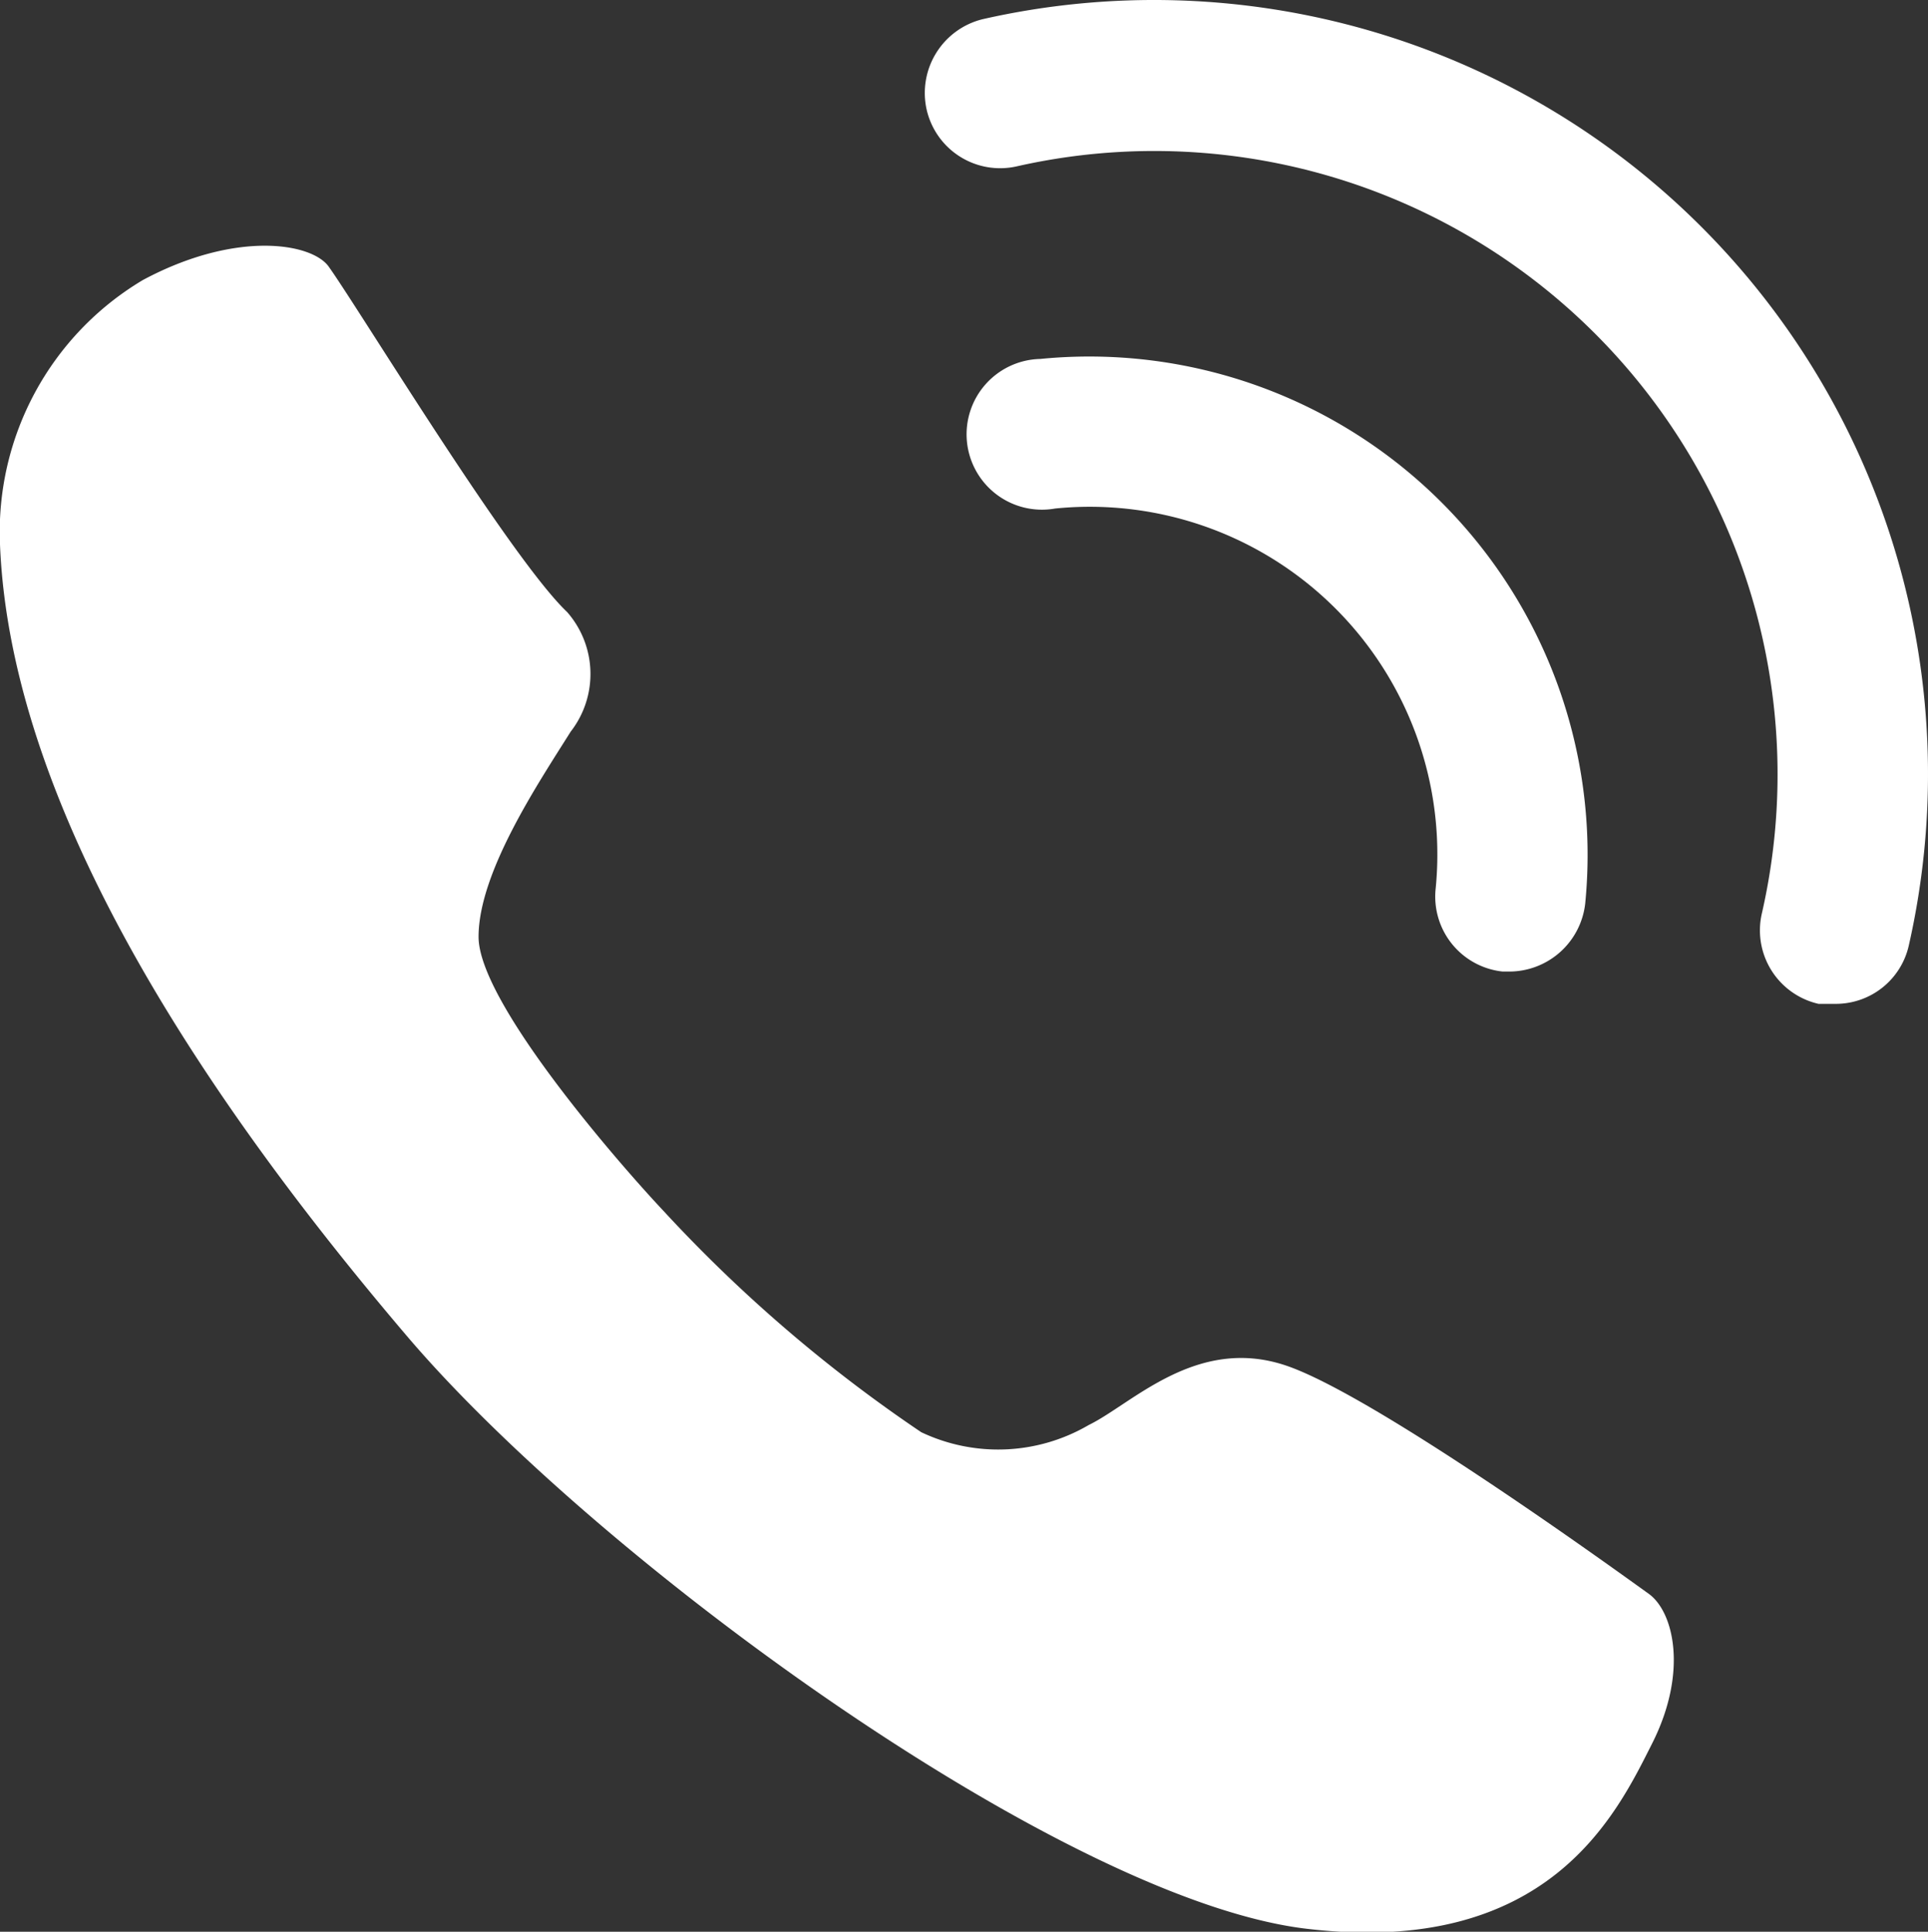 <svg xmlns="http://www.w3.org/2000/svg" viewBox="0 0 32.23 32.29"><rect x="0" y="0" width="32.23" height="32.29" fill="#333333" stroke="none"/><defs><style>.cls-1{fill:#fff;}</style></defs><g id="レイヤー_2" data-name="レイヤー 2"><g id="レイヤー_2-2" data-name="レイヤー 2"><path class="cls-1" d="M9.48,10.23a1.57,1.57,0,0,1,.06,2C9,13.09,8,14.58,8,15.66s2.29,3.73,3.1,4.59a24.44,24.44,0,0,0,4.3,3.69,3,3,0,0,0,2.8-.12c.72-.35,1.79-1.49,3.28-1s5.66,3.52,6.08,3.82.66,1.31.06,2.5-1.73,3.58-5.78,3.1S10,26.09,6.8,22.33.18,13.63,0,9.1A4.9,4.9,0,0,1,2.39,4.68c1.55-.83,2.81-.62,3.1-.23C6,5.16,8.53,9.33,9.48,10.23Z"/><path class="cls-1" d="M30.68,16.78l-.28,0a1.26,1.26,0,0,1-.95-1.5A10.42,10.42,0,0,0,17,2.78a1.26,1.26,0,0,1-1.51-.95A1.27,1.27,0,0,1,16.43.32,12.94,12.94,0,0,1,31.91,15.8,1.25,1.25,0,0,1,30.68,16.78Z"/><path class="cls-1" d="M25.24,16.24h-.12A1.26,1.26,0,0,1,24,14.85,5.81,5.81,0,0,0,17.64,8.5,1.26,1.26,0,1,1,17.39,6,8.33,8.33,0,0,1,26.5,15.1,1.28,1.28,0,0,1,25.24,16.24Z"/></g></g></svg>